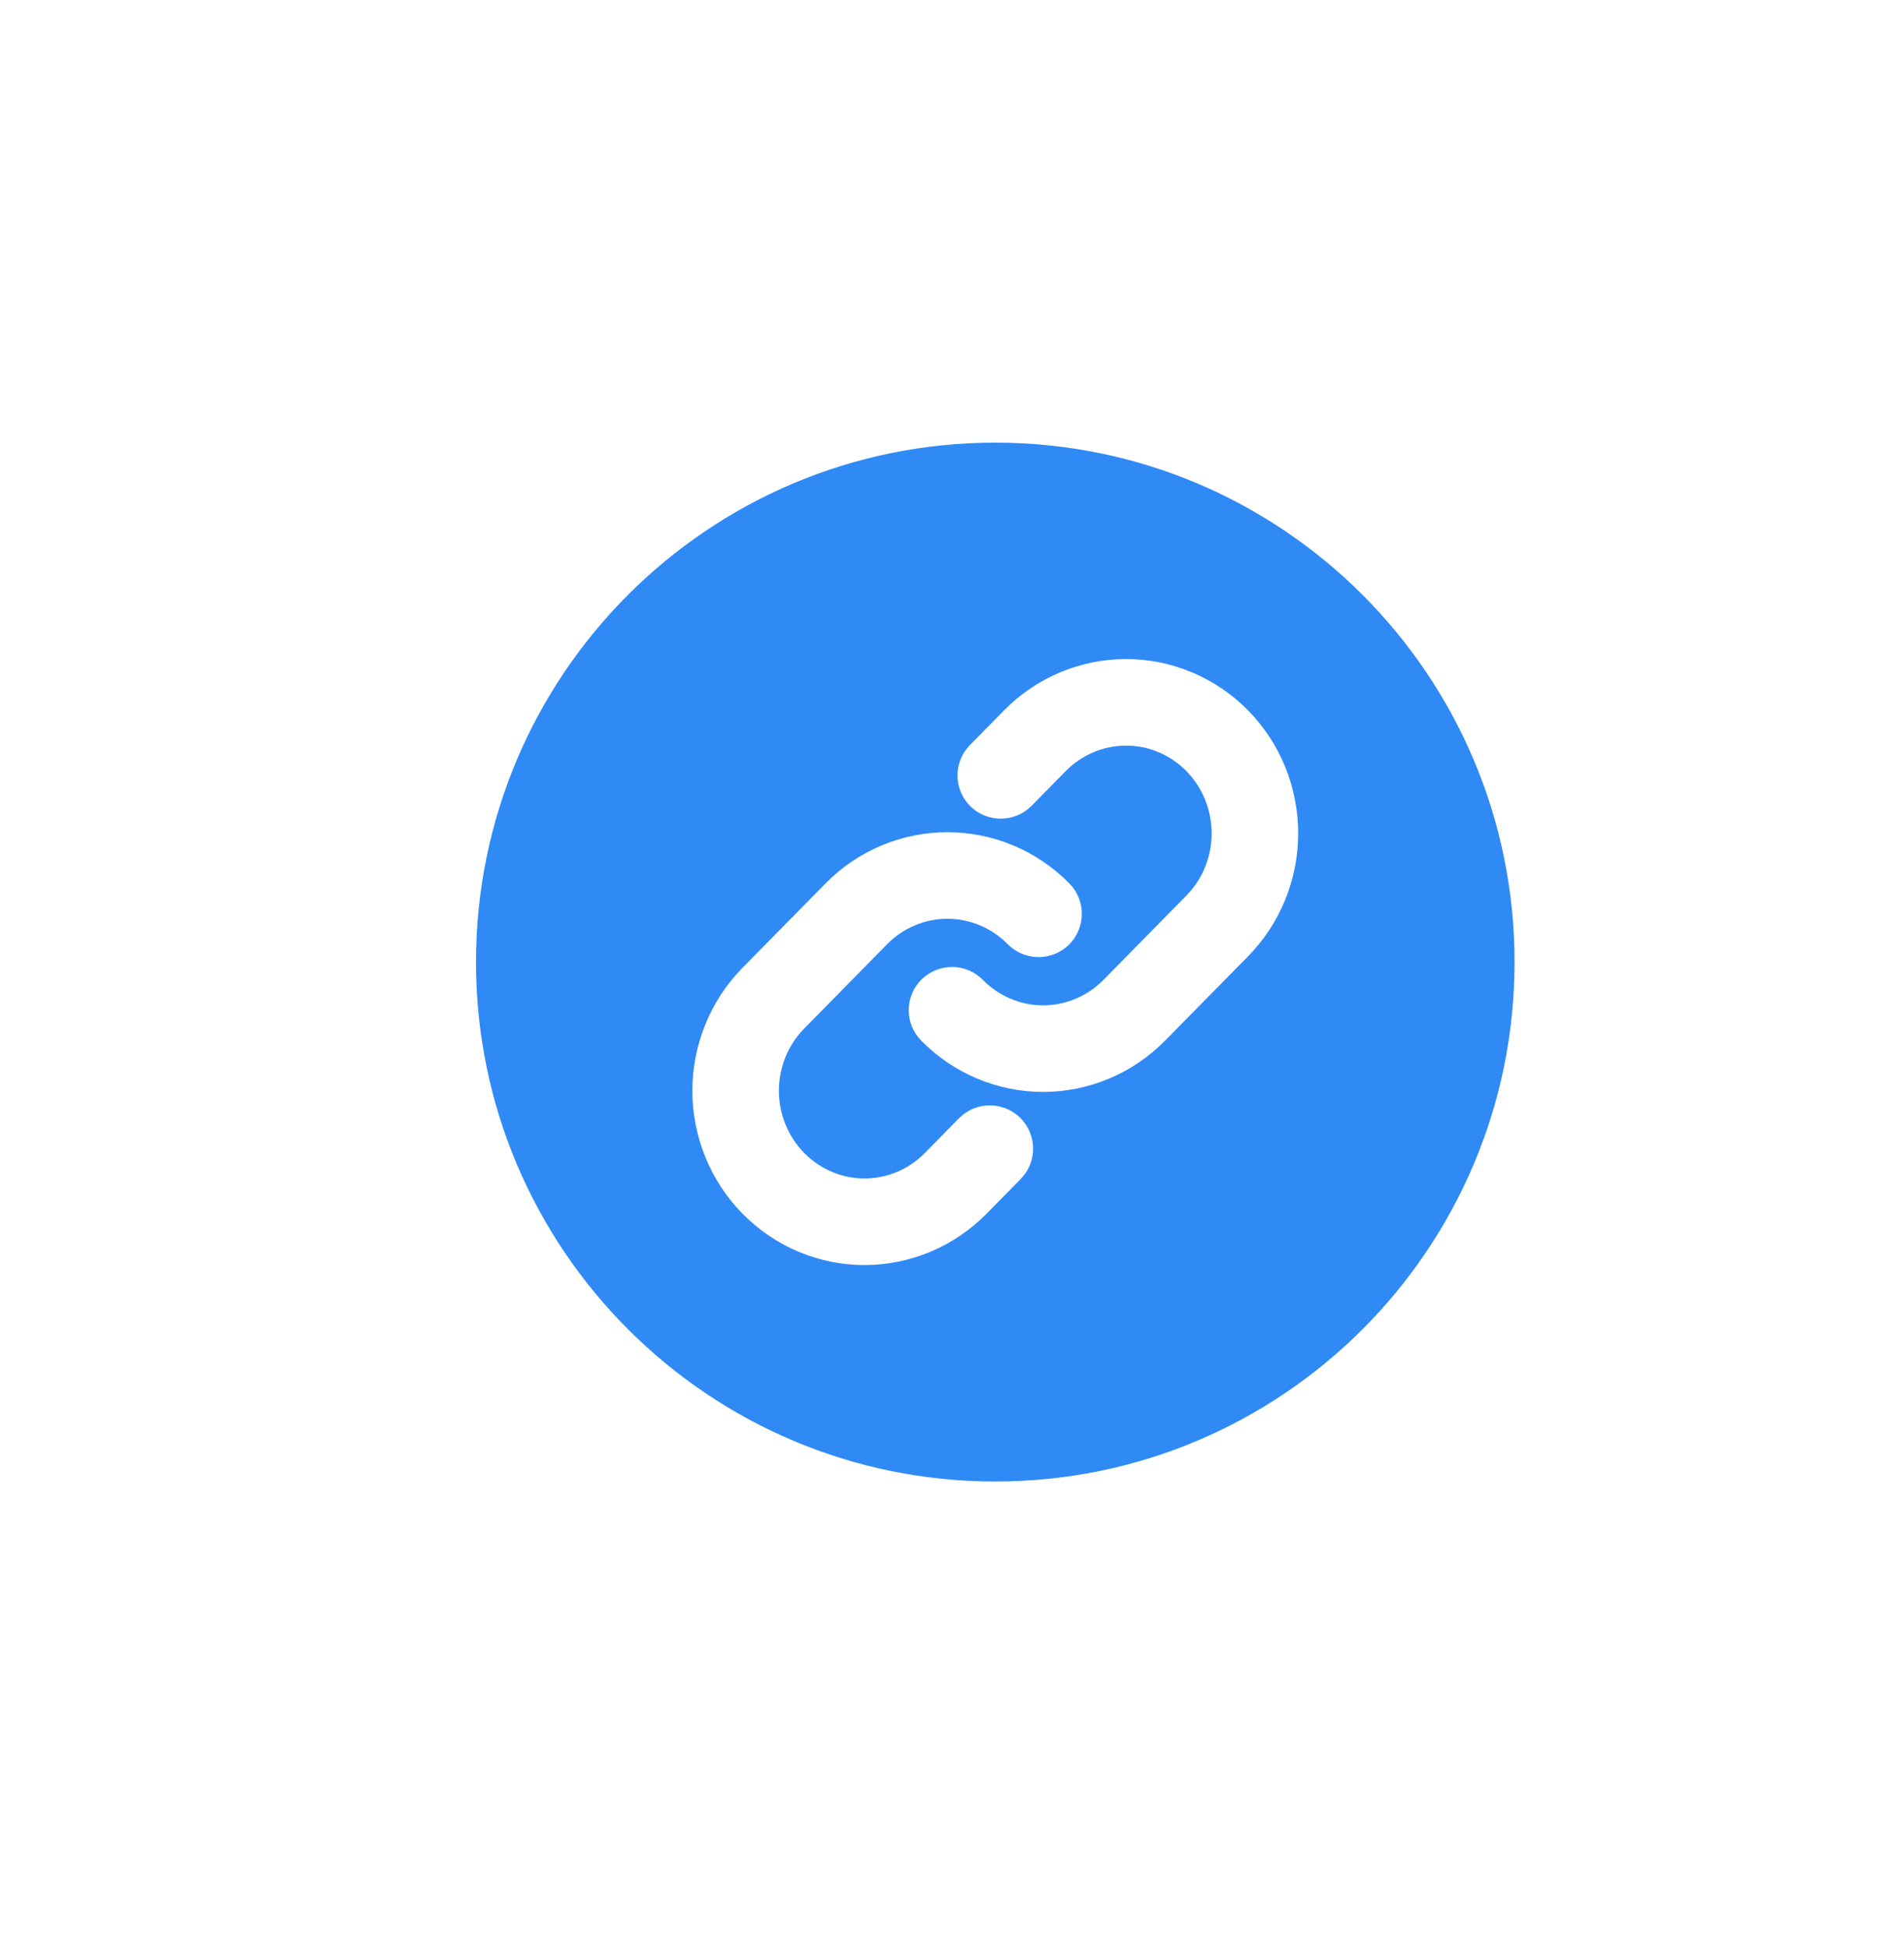 <svg width="44" height="45" viewBox="0 0 44 45" fill="none" xmlns="http://www.w3.org/2000/svg">
<path fill-rule="evenodd" clip-rule="evenodd" d="M23 34.226C29.627 34.226 35 28.853 35 22.226C35 15.598 29.627 10.226 23 10.226C16.373 10.226 11 15.598 11 22.226C11 28.853 16.373 34.226 23 34.226ZM26.774 17.377C26.535 17.277 26.279 17.225 26.021 17.226C25.764 17.226 25.508 17.277 25.27 17.378C25.031 17.479 24.812 17.626 24.628 17.814L24.628 17.814L23.839 18.616C23.452 19.009 22.819 19.014 22.425 18.627C22.032 18.24 22.026 17.607 22.414 17.213L23.202 16.412L23.202 16.412L23.202 16.412C23.571 16.037 24.009 15.739 24.493 15.535C24.977 15.331 25.496 15.226 26.021 15.226C26.546 15.225 27.065 15.33 27.549 15.534C28.033 15.738 28.472 16.036 28.841 16.411C29.21 16.785 29.501 17.229 29.7 17.717C29.898 18.204 30 18.726 30 19.253C30 19.78 29.898 20.302 29.699 20.789C29.5 21.276 29.209 21.72 28.84 22.095L28.84 22.095L28.84 22.095L26.925 24.04C26.557 24.415 26.118 24.713 25.634 24.917C25.15 25.12 24.631 25.226 24.106 25.226C23.582 25.226 23.063 25.12 22.579 24.917C22.095 24.713 21.656 24.415 21.288 24.04C20.9 23.647 20.905 23.014 21.299 22.626C21.693 22.239 22.326 22.244 22.713 22.638C22.898 22.825 23.116 22.973 23.355 23.073C23.593 23.174 23.849 23.226 24.106 23.226C24.364 23.226 24.619 23.174 24.858 23.073C25.097 22.973 25.315 22.825 25.5 22.638L27.414 20.692L27.415 20.692C27.599 20.504 27.747 20.281 27.847 20.034C27.948 19.787 28 19.521 28 19.253C28 18.984 27.948 18.719 27.848 18.472C27.747 18.224 27.6 18.001 27.415 17.813C27.231 17.626 27.013 17.478 26.774 17.377ZM21.894 21.226C21.637 21.226 21.381 21.277 21.142 21.378C20.904 21.478 20.686 21.626 20.501 21.813L18.587 23.759L18.586 23.759C18.401 23.947 18.254 24.17 18.153 24.417C18.053 24.664 18 24.93 18 25.198C18 25.467 18.052 25.732 18.153 25.979C18.254 26.227 18.401 26.45 18.585 26.638C18.77 26.825 18.988 26.973 19.227 27.073C19.466 27.174 19.722 27.226 19.979 27.226C20.237 27.225 20.492 27.174 20.731 27.073C20.97 26.973 21.188 26.825 21.373 26.637L21.373 26.637L22.161 25.835C22.549 25.442 23.182 25.437 23.576 25.824C23.969 26.211 23.974 26.845 23.587 27.238L22.799 28.039L22.799 28.039C22.43 28.414 21.992 28.712 21.508 28.916C21.024 29.12 20.505 29.225 19.98 29.226C19.455 29.226 18.936 29.121 18.451 28.917C17.968 28.713 17.529 28.415 17.16 28.04C16.791 27.666 16.5 27.222 16.301 26.734C16.102 26.247 16 25.725 16 25.198C16 24.671 16.103 24.149 16.302 23.662C16.5 23.174 16.792 22.731 17.161 22.356L17.161 22.356L17.161 22.356L19.076 20.411C19.444 20.036 19.883 19.738 20.367 19.534C20.851 19.331 21.37 19.226 21.894 19.226C22.419 19.226 22.938 19.331 23.422 19.534C23.906 19.738 24.345 20.036 24.713 20.411C25.101 20.804 25.095 21.437 24.702 21.825C24.308 22.212 23.675 22.207 23.288 21.813C23.103 21.626 22.885 21.478 22.646 21.378C22.407 21.277 22.152 21.226 21.894 21.226Z" fill="#2F8AF5"/>
</svg>
